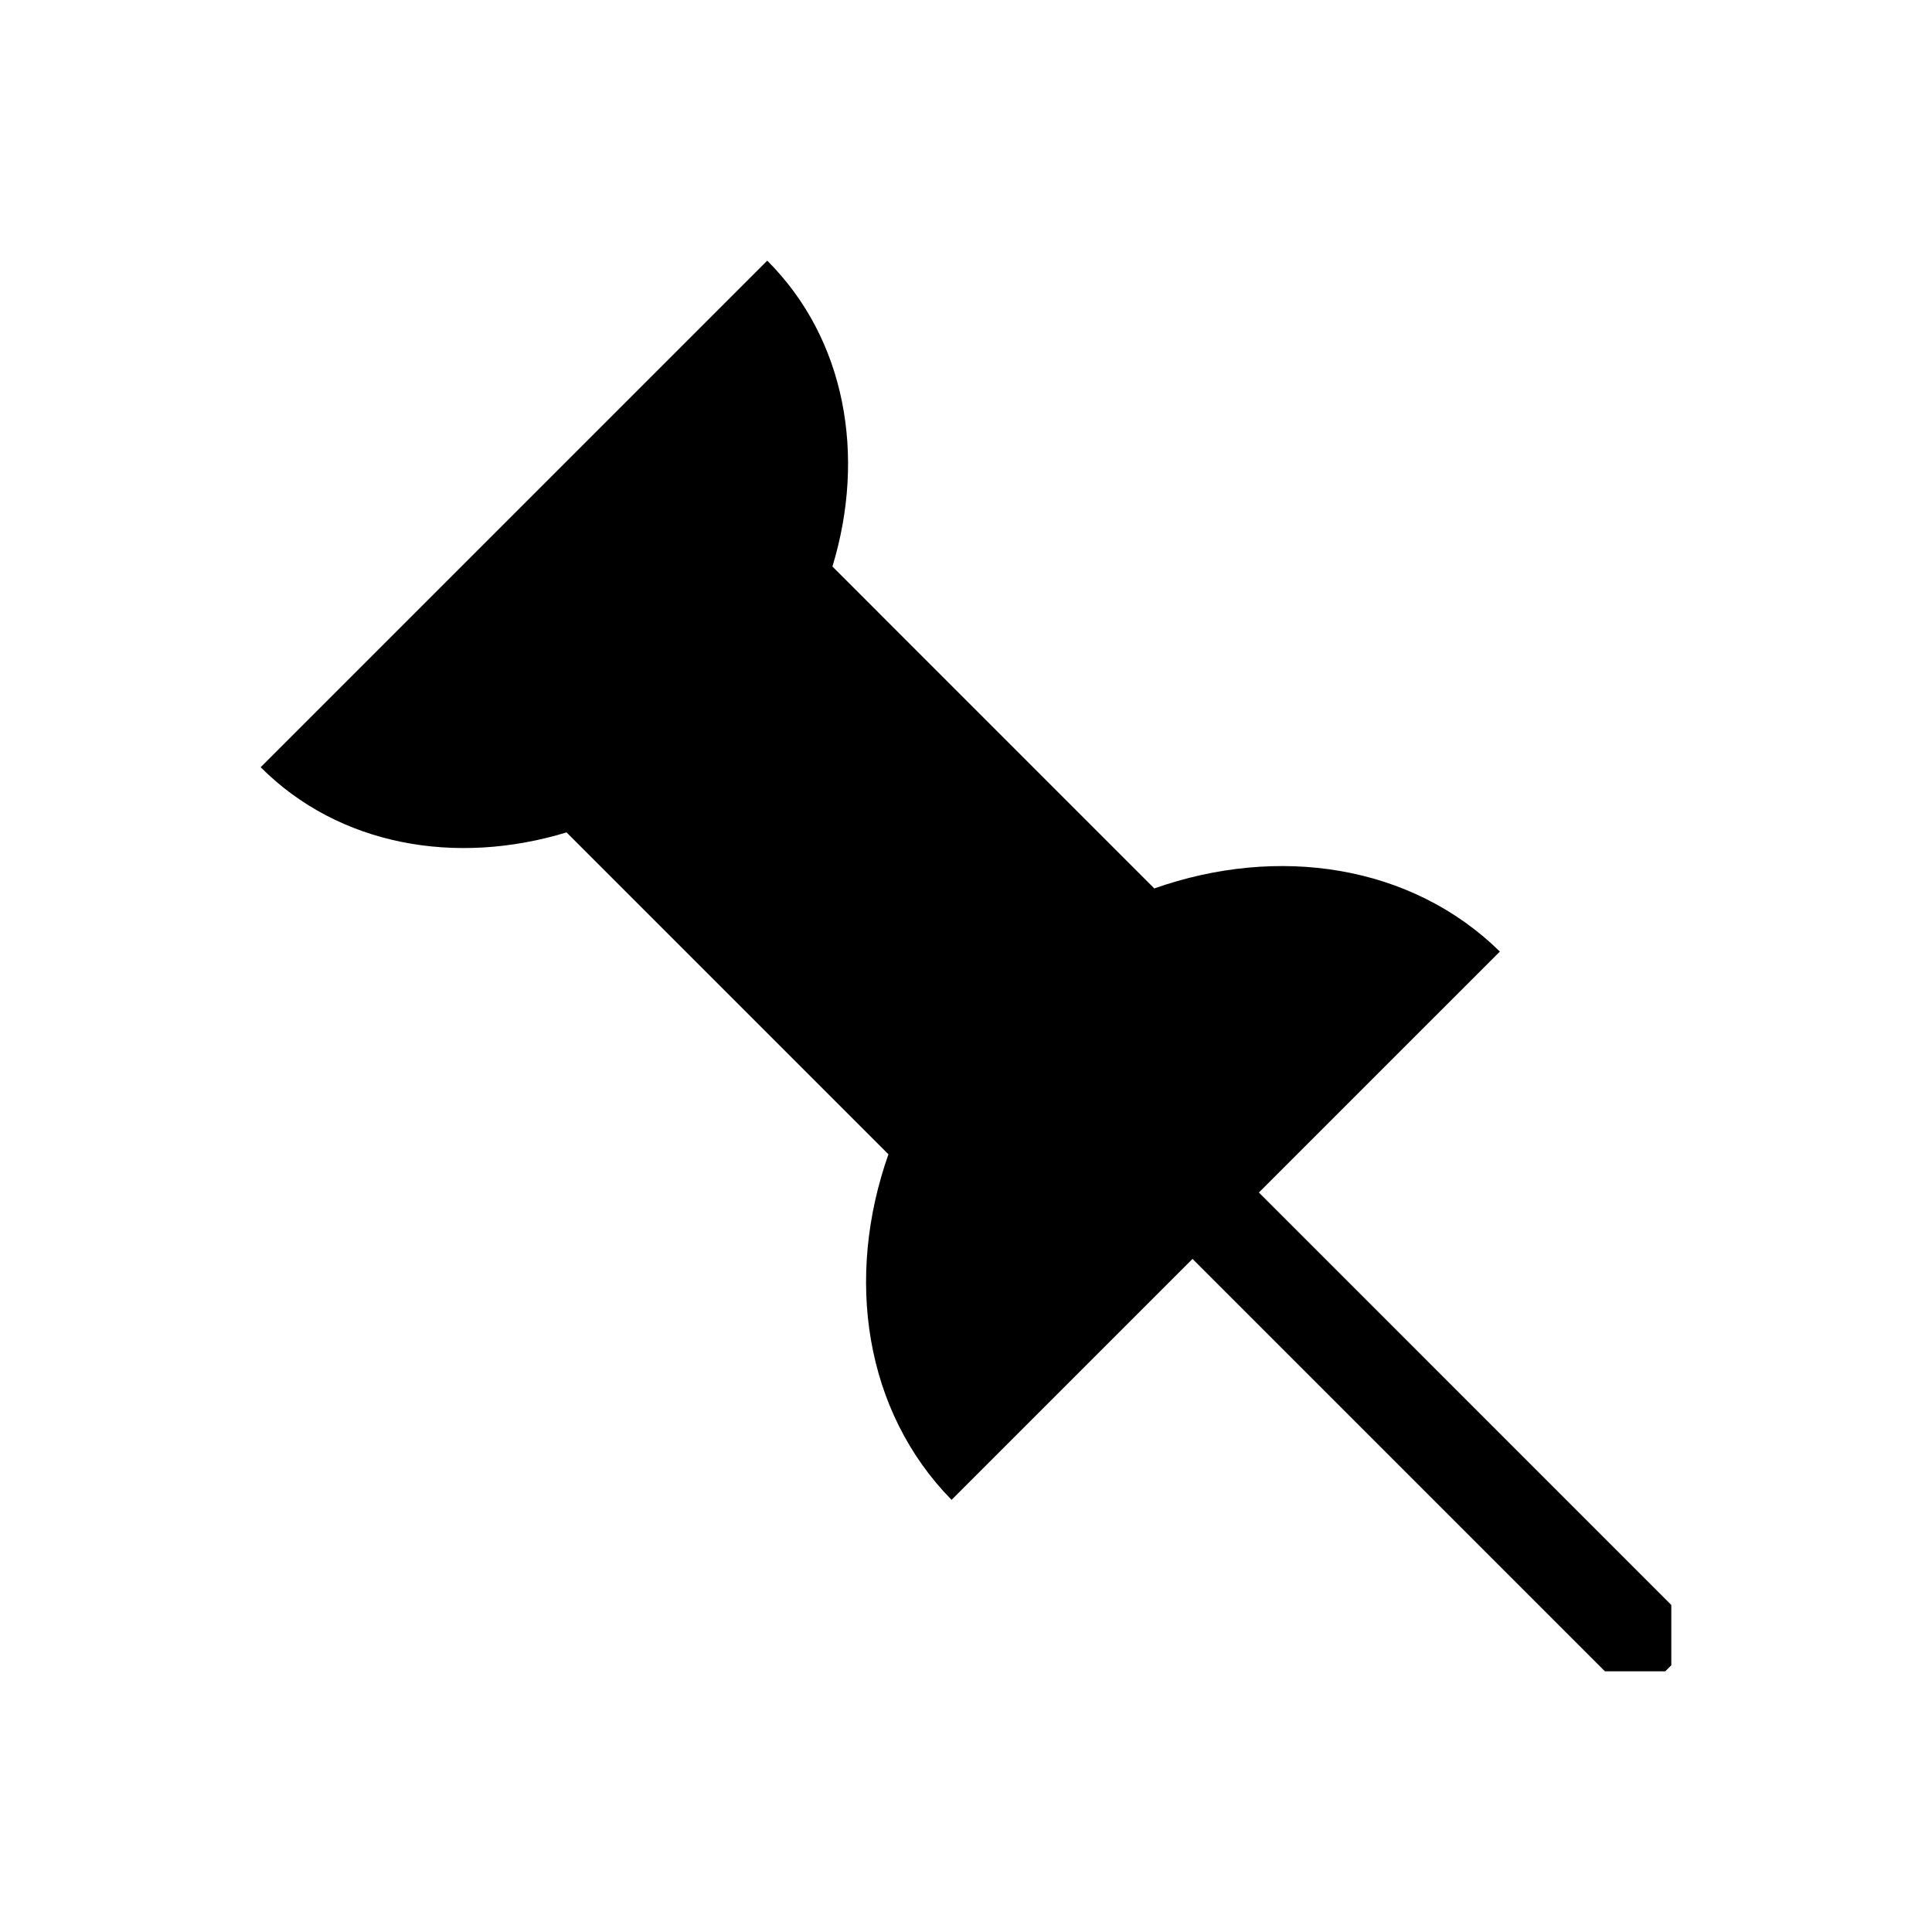 <?xml version="1.0" encoding="UTF-8"?>
<!-- The Best Svg Icon site in the world: iconSvg.co, Visit us! https://iconsvg.co -->
<svg fill="#000000" width="800px" height="800px" version="1.1" viewBox="144 144 512 512" xmlns="http://www.w3.org/2000/svg">
 <path d="m477.62 460.03 63.863-63.859c-23.539-23.09-58.84-28.273-91.582-16.727l-85.301-85.309c8.926-29.301 3.551-60.242-17.227-81.012l-0.047-0.047-134.25 134.25c0.02 0.016 0.031 0.031 0.051 0.047 20.773 20.777 51.715 26.152 81.012 17.219l85.305 85.309c-11.547 32.738-6.363 68.043 16.727 91.578l63.859-63.859 109.3 109.3h15.977l1.605-1.605v-15.98z" fill-rule="evenodd"/>
</svg>